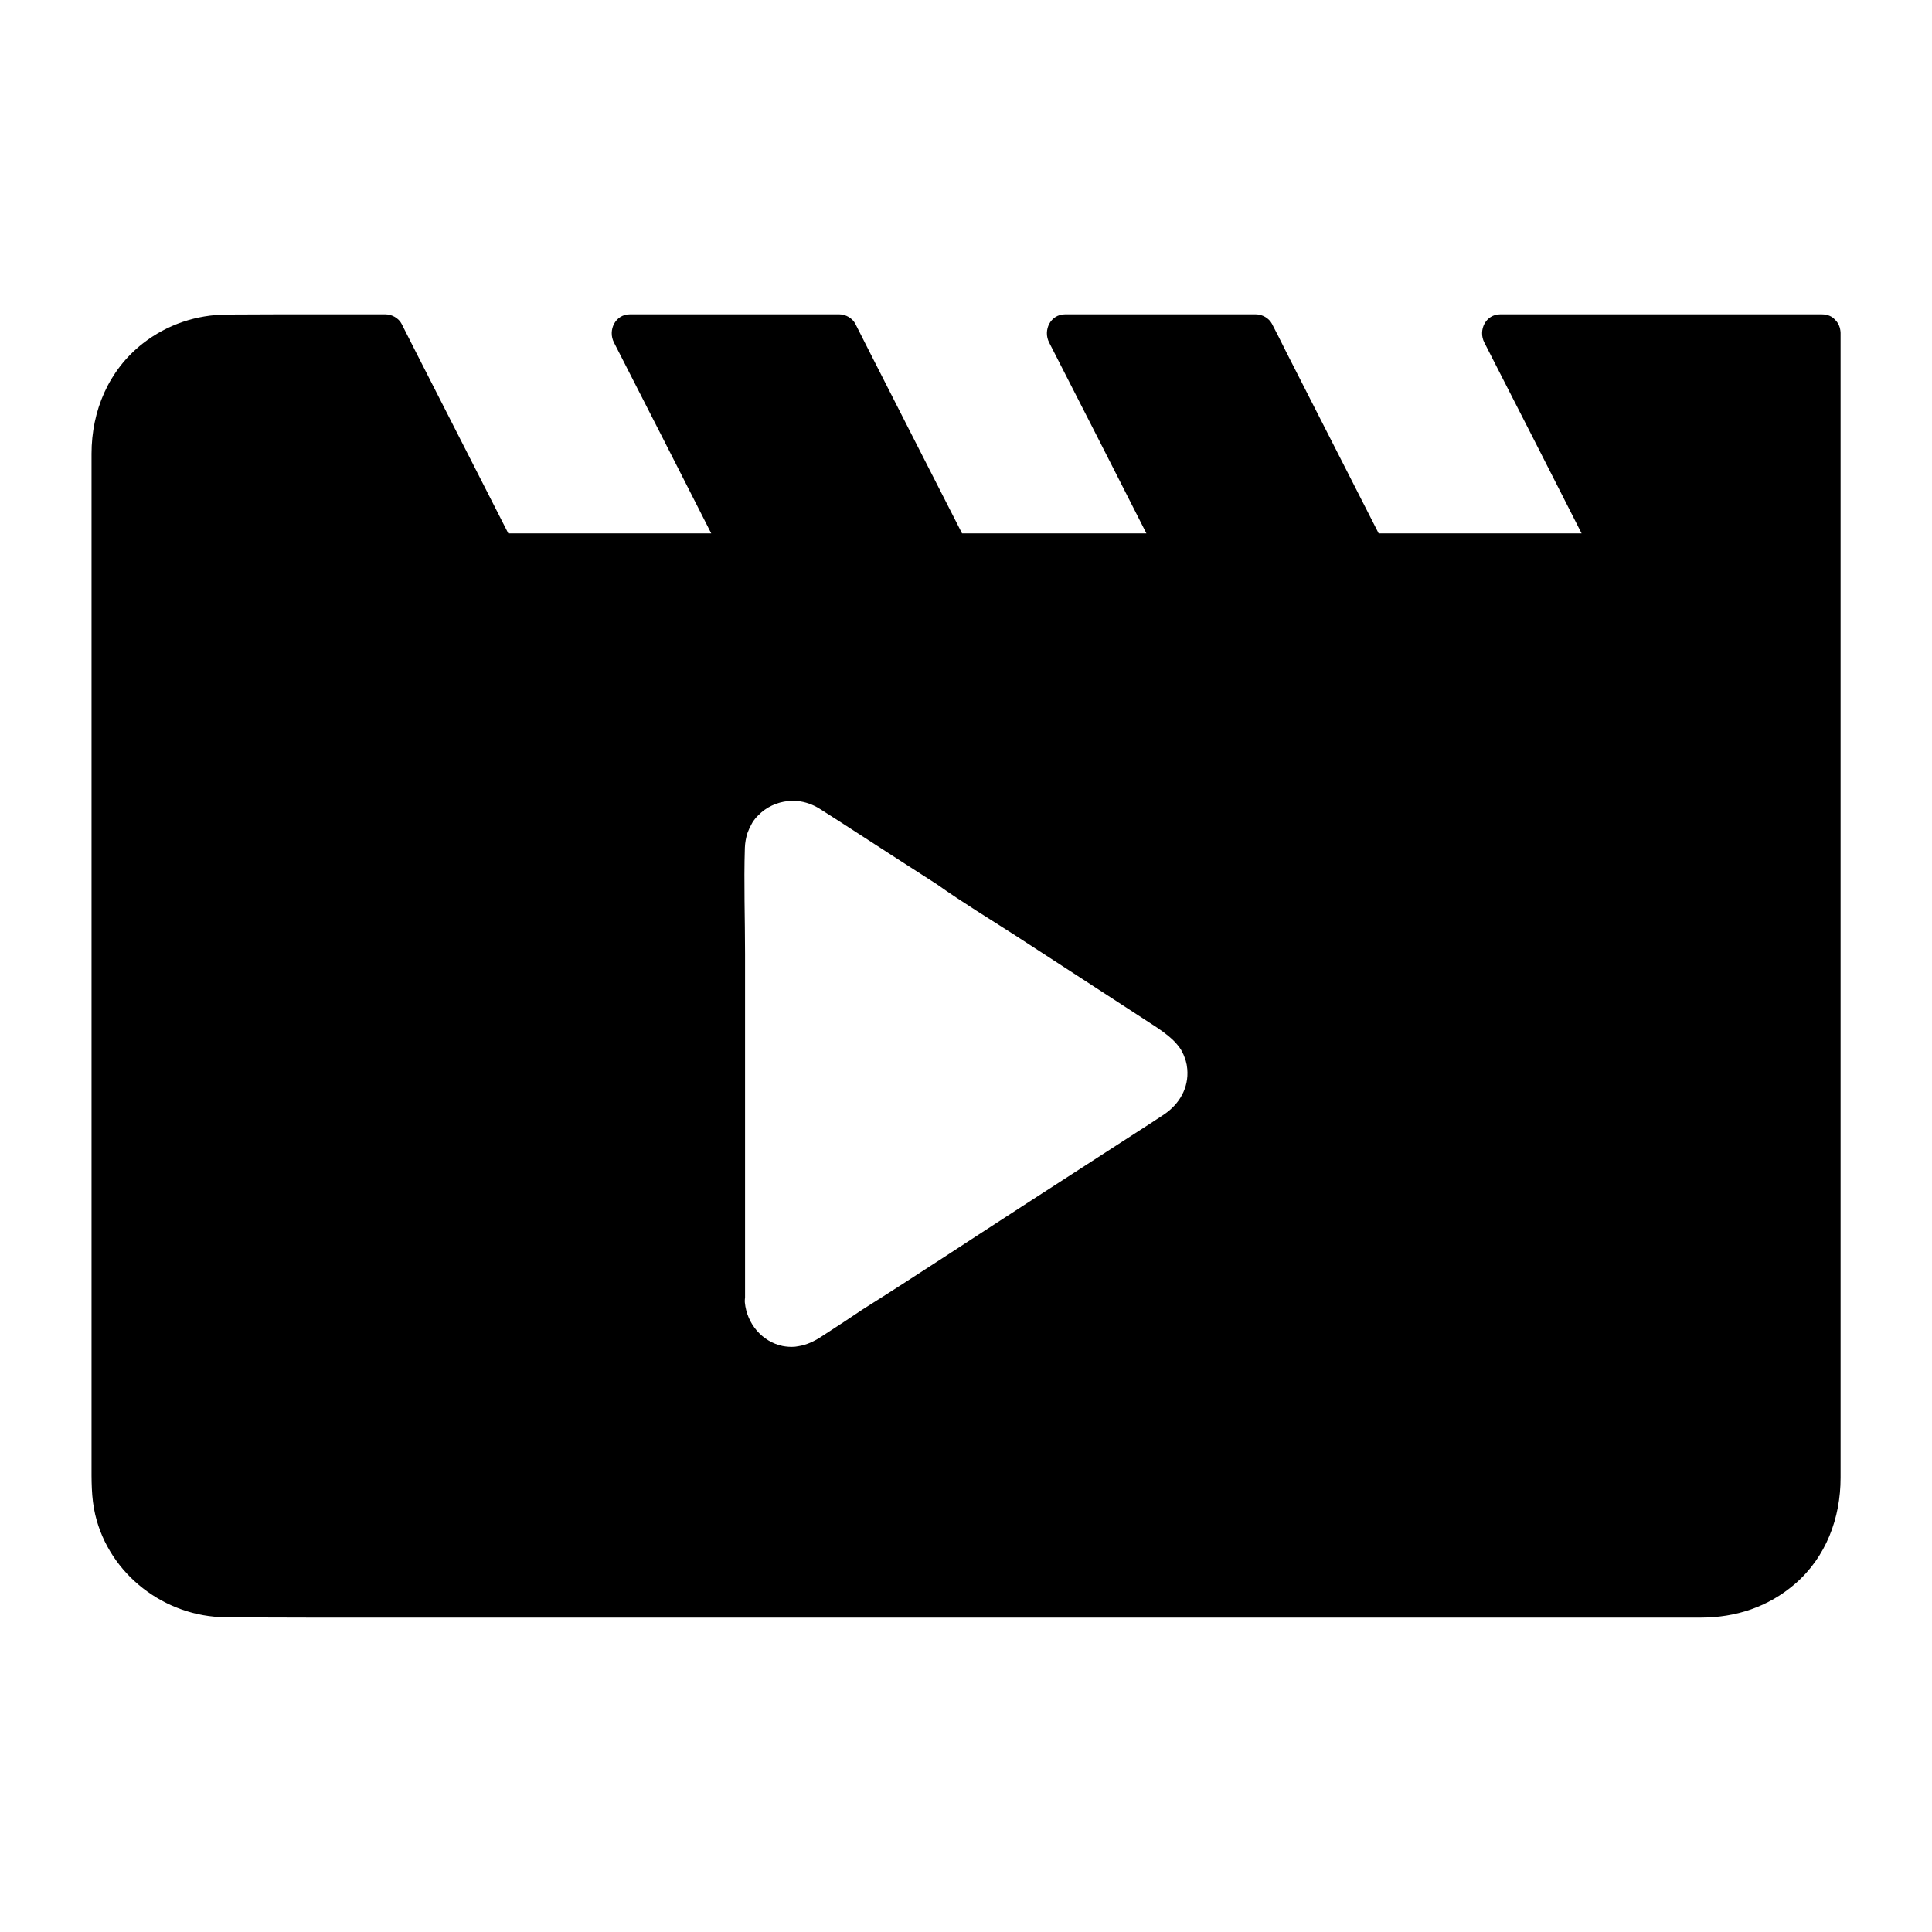 <?xml version="1.0" encoding="UTF-8"?>
<!-- Uploaded to: ICON Repo, www.iconrepo.com, Generator: ICON Repo Mixer Tools -->
<svg fill="#000000" width="800px" height="800px" version="1.1" viewBox="144 144 512 512" xmlns="http://www.w3.org/2000/svg">
 <path d="m630.3 228.73c-0.789-0.887-1.969-1.426-3.492-1.426l-85.215-0.004c-3.887 0-5.902 4.231-4.231 7.477 8.609 16.828 17.219 33.703 25.781 50.578l-53.777 0.004c-8.168-16.039-16.383-32.129-24.551-48.168-1.23-2.461-2.461-4.969-3.738-7.379-0.789-1.523-2.609-2.508-4.231-2.508l-50.582-0.004c-3.887 0-5.902 4.231-4.231 7.477 8.609 16.828 17.219 33.703 25.781 50.578h-48.855c-8.215-16.039-16.383-32.129-24.551-48.168-1.23-2.461-2.508-4.969-3.738-7.379-0.789-1.523-2.609-2.508-4.231-2.508h-55.5c-3.887 0-5.902 4.231-4.231 7.477 8.609 16.828 17.219 33.703 25.781 50.578l-53.777 0.004c-8.168-16.039-16.383-32.129-24.551-48.168-1.23-2.461-2.508-4.969-3.738-7.379-0.789-1.523-2.609-2.508-4.231-2.508h-29.371c-4.231 0-8.414 0.051-12.645 0.051-8.168 0.051-15.891 2.656-22.336 7.676-9.105 7.129-13.582 17.902-13.582 29.219v267.4c0 4.625-0.098 9.199 0.984 13.777 3.738 15.844 18.449 27.059 34.586 27.16 7.625 0.051 15.254 0.098 22.879 0.098h367.97c9.297 0 17.91-2.805 25.043-8.953 8.215-7.086 12.055-17.465 12.055-28.094v-303.42c-0.051-1.527-0.641-2.707-1.477-3.492zm-177.76 210.57c-0.984 0.641-1.969 1.277-2.902 1.918-11.66 7.578-23.273 15.008-34.934 22.582-14.07 9.102-28.094 18.402-42.164 27.258-3.641 2.461-7.332 4.871-10.973 7.231-1.82 1.18-3.789 2.117-5.953 2.461-0.297 0.051-0.59 0.098-0.934 0.148-1.133 0.098-2.262 0-3.297-0.195-5.41-1.133-9.445-5.902-9.988-11.512-0.051-0.246 0-0.543 0-0.836 0-0.195 0.051-0.344 0.051-0.492v-91.07c0-9.348-0.344-18.746-0.051-28.094 0.051-1.426 0.297-2.707 0.688-3.938 0.297-0.789 0.641-1.574 1.031-2.262 0.098-0.195 0.195-0.344 0.297-0.543 0.441-0.688 0.934-1.328 1.523-1.871 2.066-2.164 4.922-3.492 7.922-3.789 0.836-0.098 1.672-0.098 2.559 0 1.969 0.195 3.984 0.887 5.856 2.066 3.394 2.164 6.789 4.328 10.184 6.543 6.938 4.477 13.875 9.004 20.812 13.43 6.938 4.922 13.875 9.102 20.812 13.578 12.004 7.773 24.008 15.598 35.965 23.371 2.164 1.379 4.231 2.805 5.953 4.477 0.098 0.098 0.246 0.246 0.344 0.344 0.441 0.441 0.836 0.984 1.23 1.477 0.297 0.395 0.543 0.789 0.738 1.23 0.246 0.441 0.441 0.887 0.59 1.328 0.098 0.297 0.246 0.641 0.344 0.984s0.148 0.688 0.246 1.031c0.051 0.344 0.098 0.738 0.148 1.133 0.445 5.027-2.109 9.305-6.098 12.012z"/>
</svg>